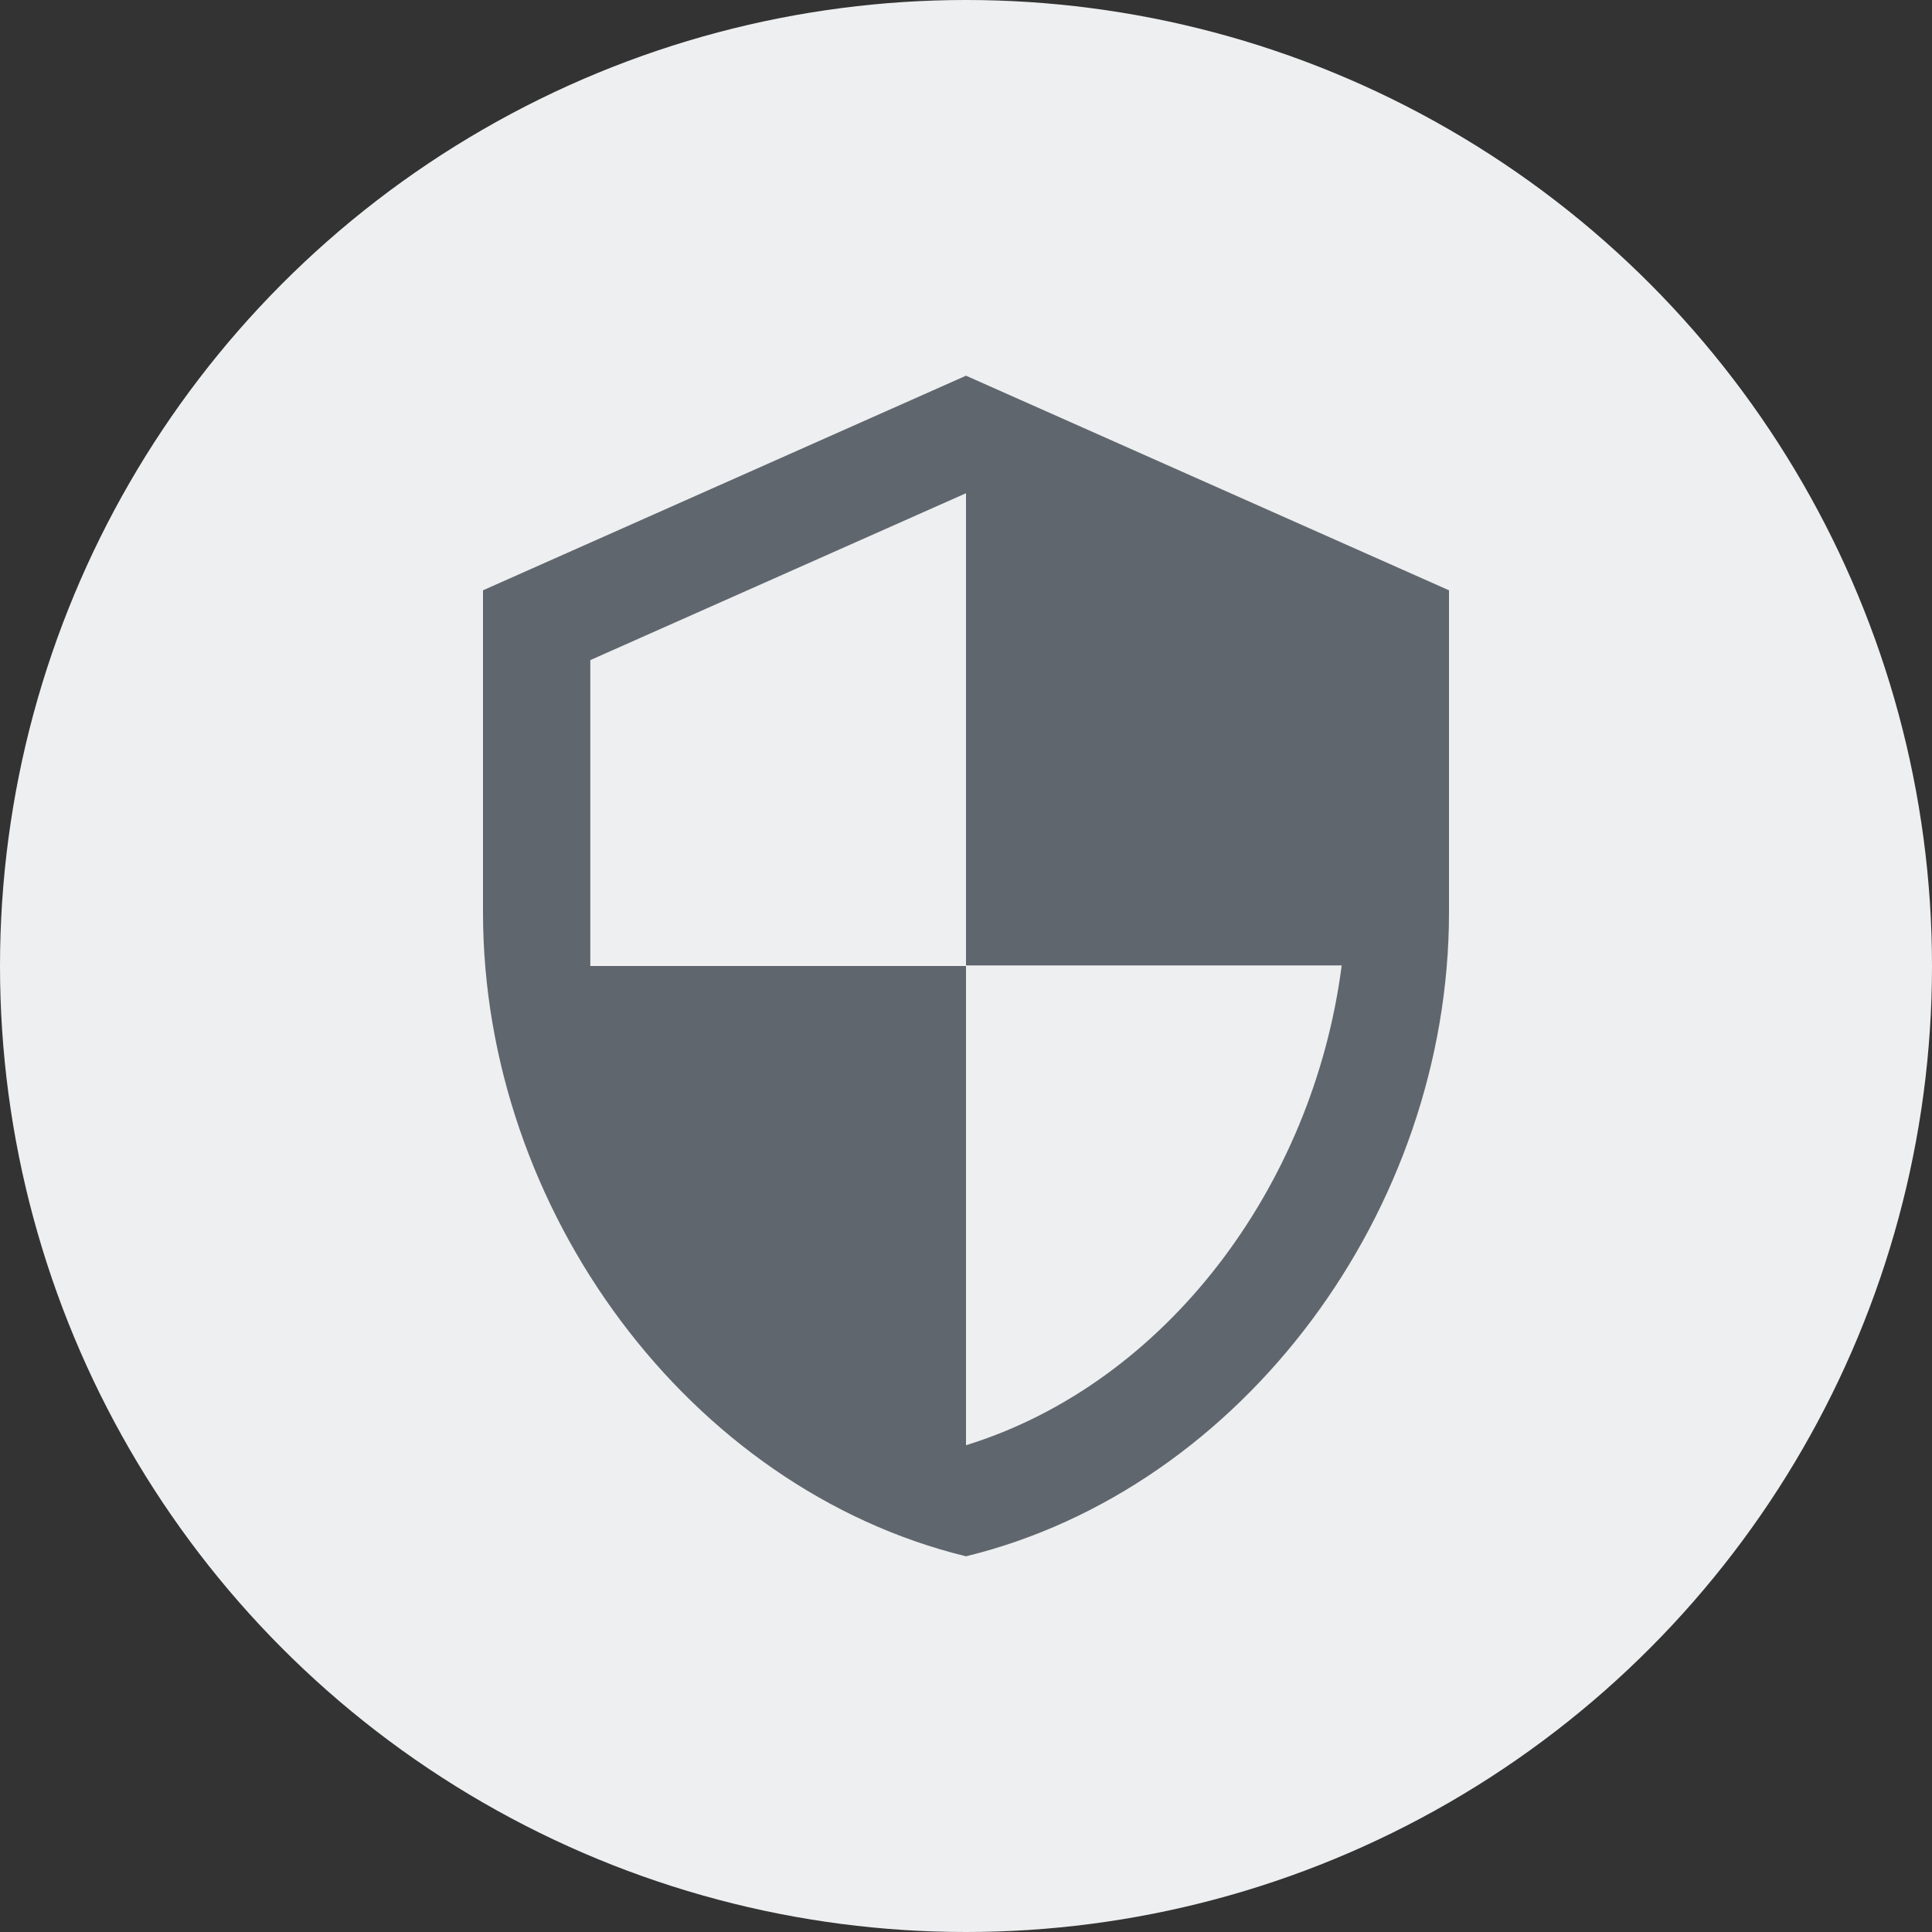 <svg width="24" height="24" viewBox="0 0 24 24" fill="none" xmlns="http://www.w3.org/2000/svg">
<rect x="0" y="0" width="24" height="24" fill="#333333" stroke="none"/>
<circle cx="12" cy="12" r="12" fill="#EEEFF0"/>
<path d="M12 4.667L6 7.333V11.333C6 15.033 8.56 18.493 12 19.333C15.44 18.493 18 15.033 18 11.333V7.333L12 4.667ZM12 11.993H16.667C16.313 14.74 14.48 17.187 12 17.953V12H7.333V8.2L12 6.127V11.993Z" fill="#60666E"/>
</svg>